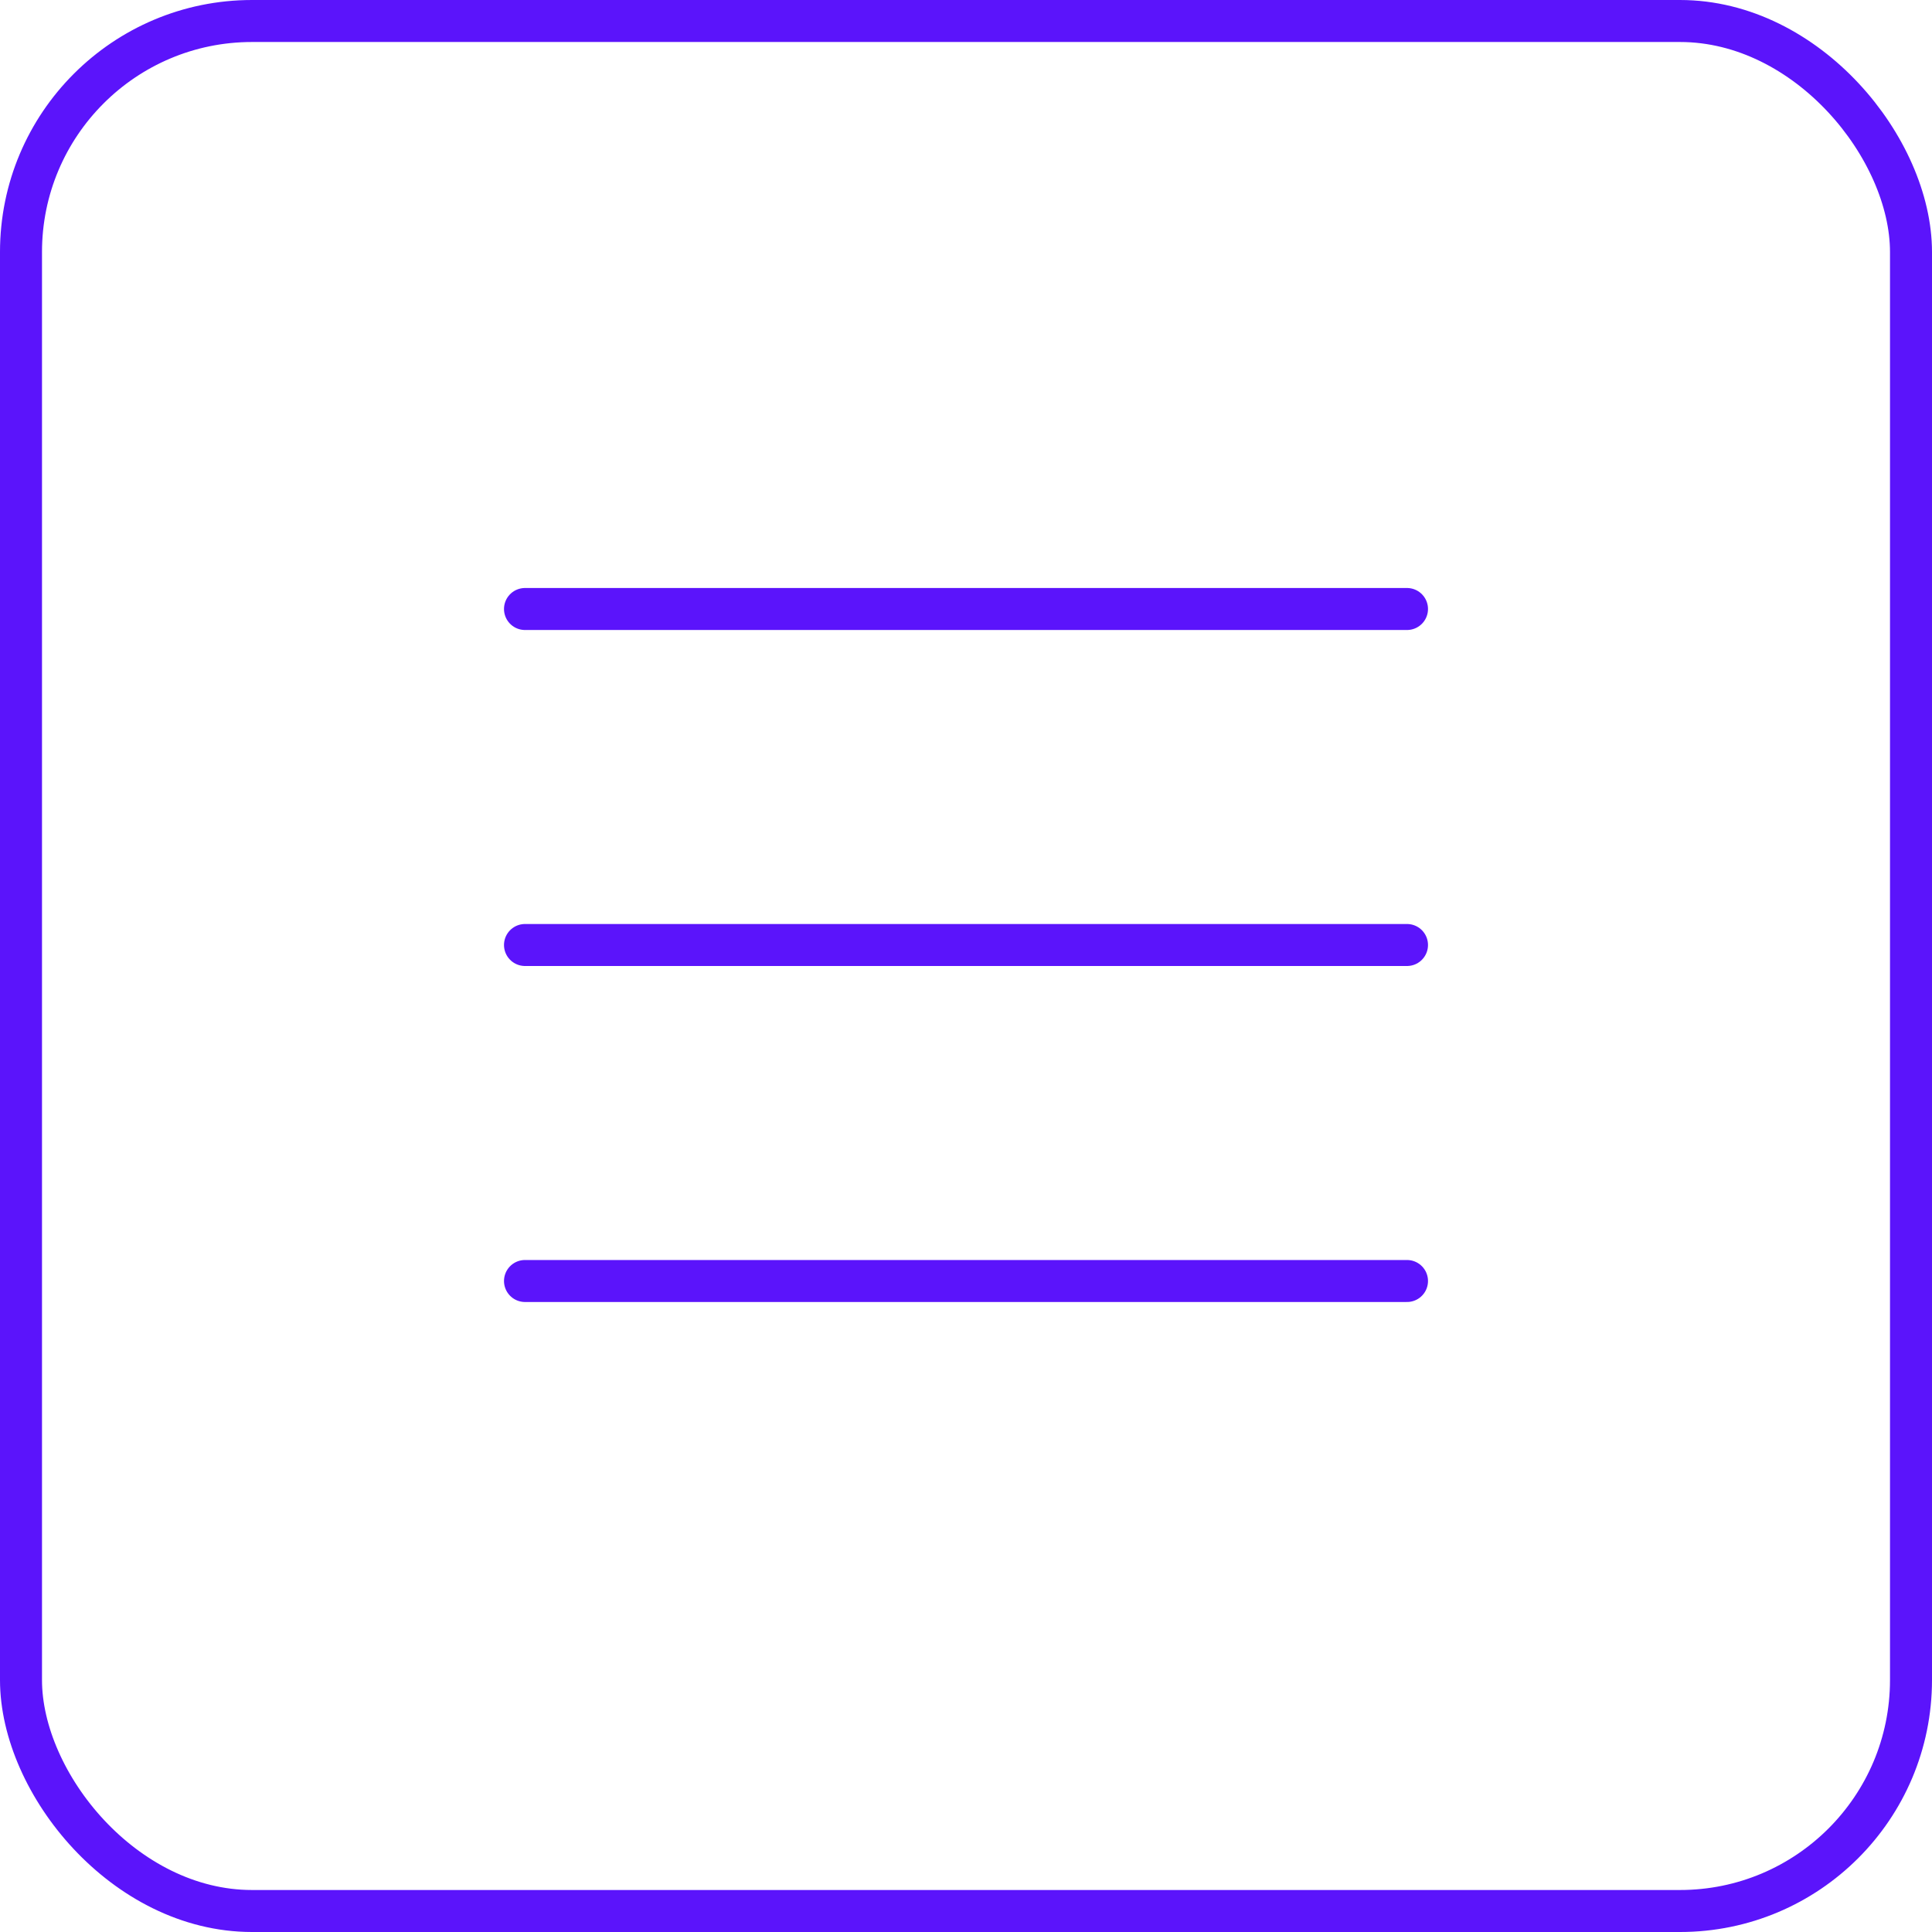 <?xml version="1.0" encoding="UTF-8"?> <svg xmlns="http://www.w3.org/2000/svg" width="46" height="46" viewBox="0 0 46 46" fill="none"><rect x="0.5" y="0.5" width="45" height="45" rx="5.5" stroke="#5B14FB"></rect><line x1="12.5" y1="14.5" x2="33.5" y2="14.5" stroke="#5B14FB" stroke-linecap="round"></line><line x1="12.5" y1="22.5" x2="33.5" y2="22.5" stroke="#5B14FB" stroke-linecap="round"></line><line x1="12.5" y1="30.5" x2="33.5" y2="30.5" stroke="#5B14FB" stroke-linecap="round"></line></svg> 